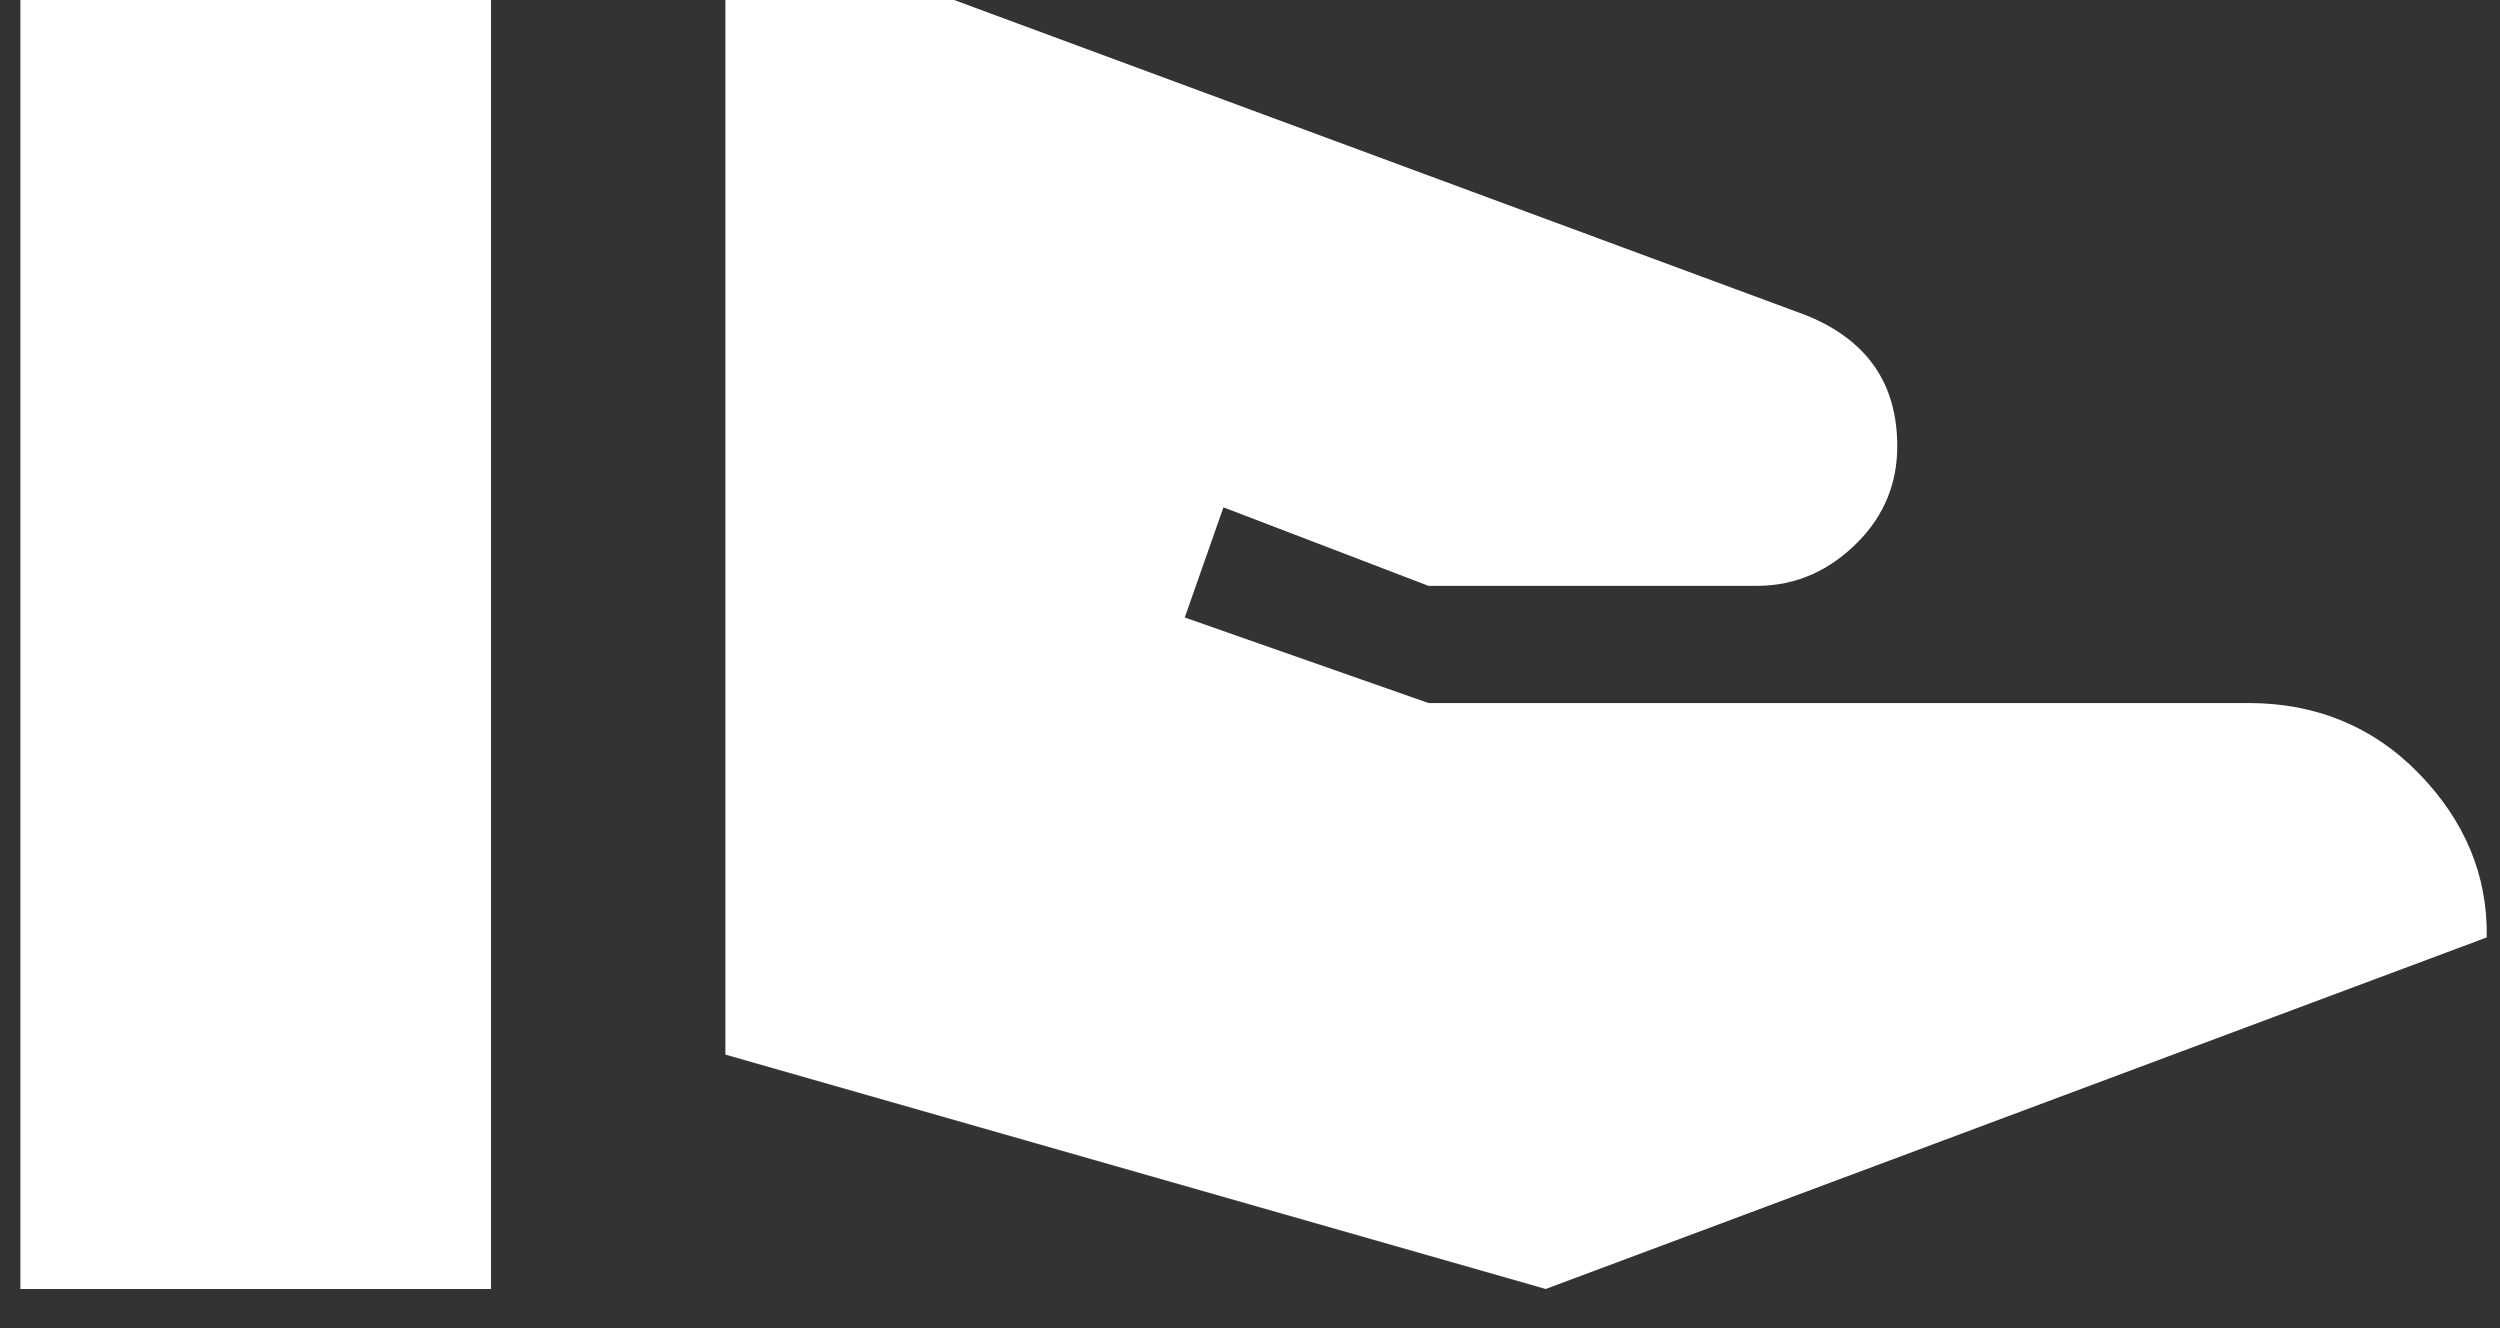 <?xml version="1.0" encoding="UTF-8"?> <svg xmlns="http://www.w3.org/2000/svg" width="32" height="17" viewBox="0 0 32 17" fill="none"><rect x="0" y="0" width="32" height="17" fill="#333333" stroke="none"/><path d="M14.5 4C14.5 8.14 18.64 4 14.5 4C18.64 4 14.5 -0.14 14.5 4C14.5 -0.14 10.36 4 14.5 4C10.36 4 14.5 8.14 14.5 4ZM30.96 9.899C30.375 9.299 29.64 8.999 28.785 8.999H18.285L15.165 7.904L15.66 6.494L18.285 7.499H22.485C23.01 7.499 23.43 7.289 23.775 6.944C24.12 6.599 24.285 6.179 24.285 5.714C24.285 4.904 23.895 4.349 23.115 4.034L12.21 -0.001H9.285V13.499L19.785 16.499L31.83 11.999C31.845 11.204 31.545 10.499 30.96 9.899ZM6.285 -0.001H0.261V16.499H6.285V-0.001Z" fill="white"></path></svg> 